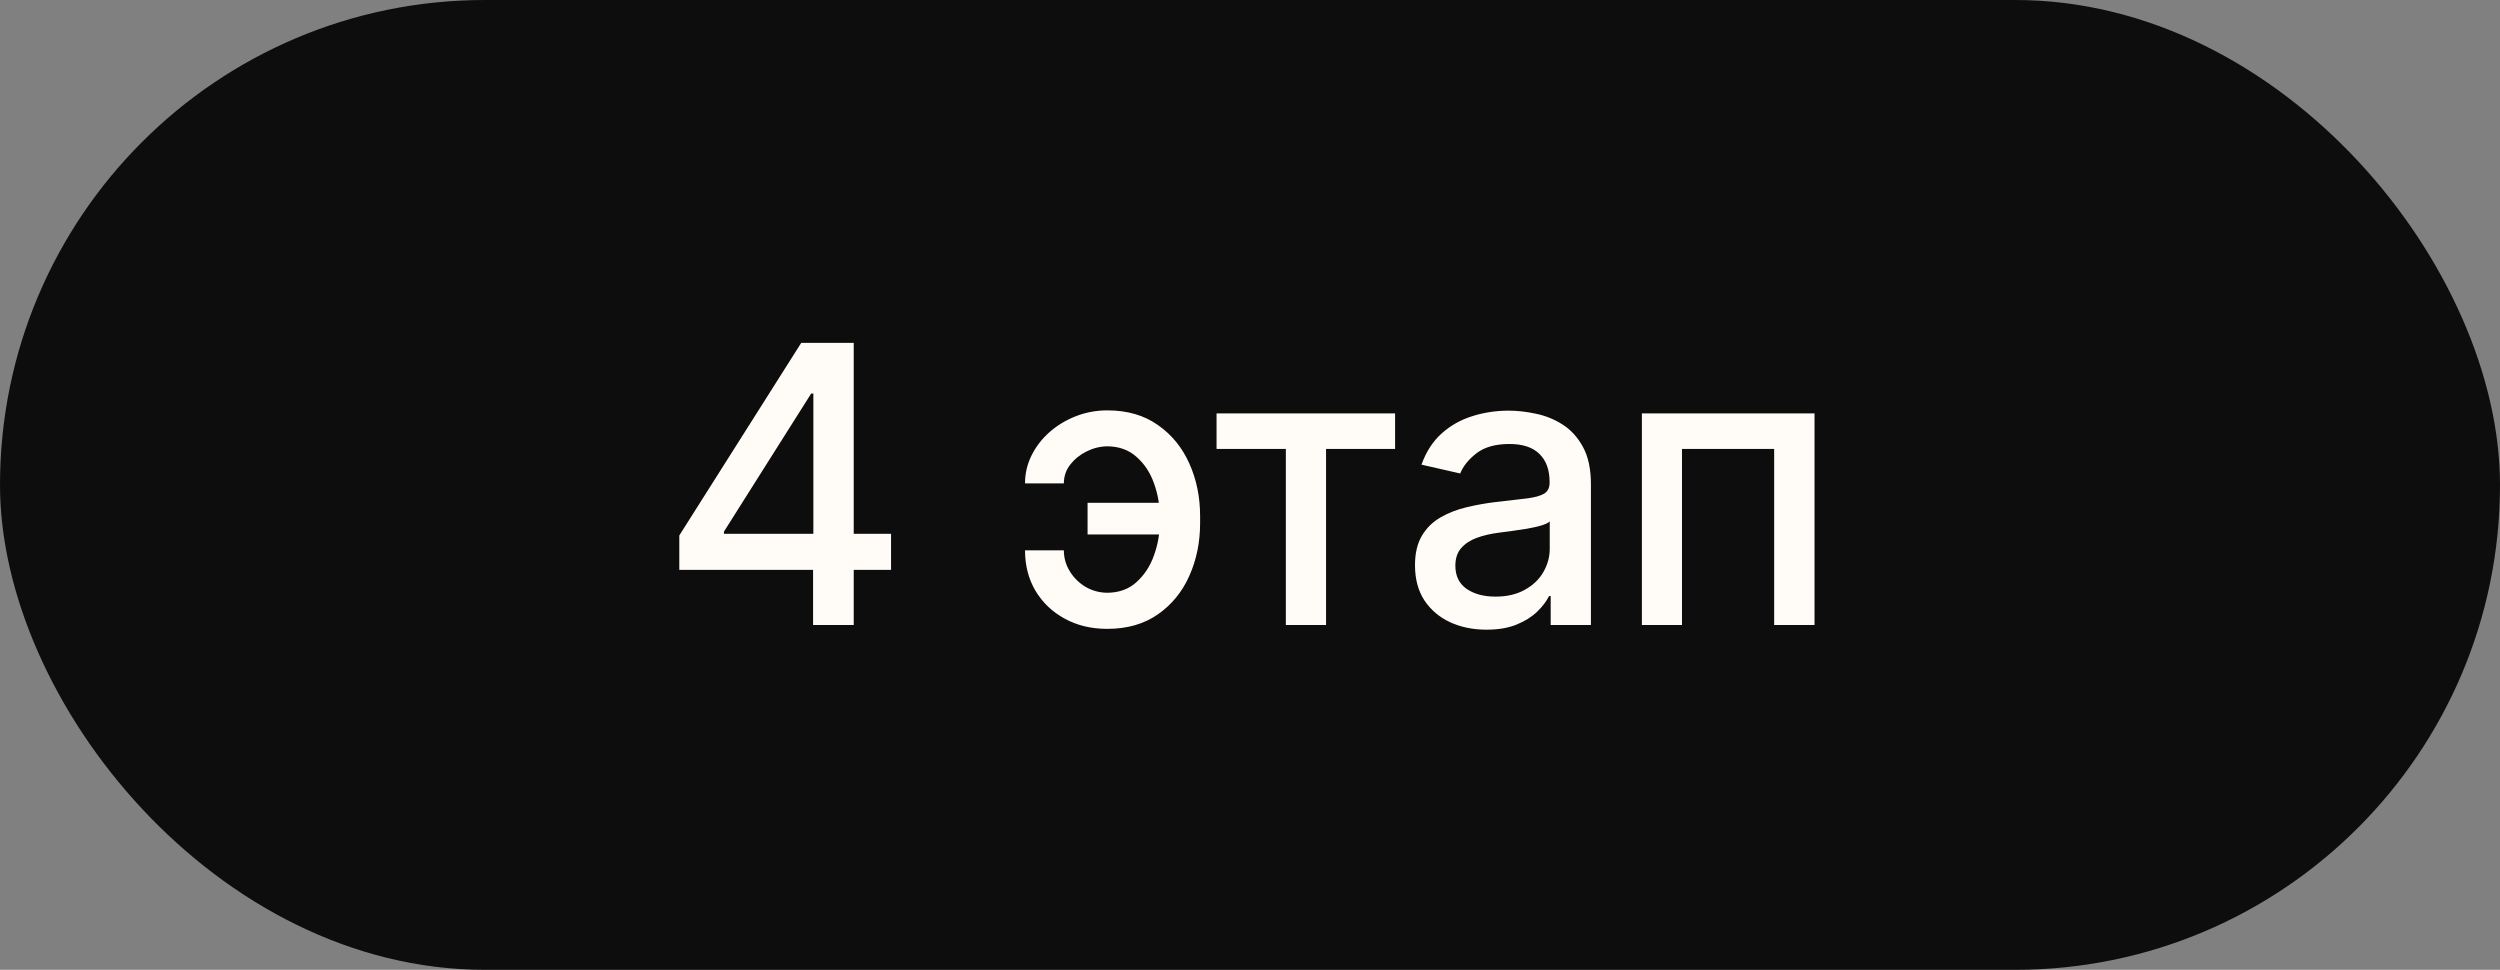 <?xml version="1.0" encoding="UTF-8"?> <svg xmlns="http://www.w3.org/2000/svg" width="116" height="45" viewBox="0 0 116 45" fill="none"><rect x="0" y="0" width="116" height="45" fill="#808080" stroke="none"/> <rect width="116" height="45" rx="22.5" fill="#0D0D0D"></rect> <path d="M31.52 26.443V24.845L37.177 15.909H38.437V18.261H37.638L33.591 24.666V24.768H41.345V26.443H31.52ZM37.727 29V25.957L37.74 25.229V15.909H39.613V29H37.727ZM51.377 20.709C51.044 20.714 50.725 20.793 50.418 20.946C50.111 21.099 49.858 21.304 49.657 21.56C49.461 21.815 49.363 22.105 49.363 22.429H47.561C47.561 21.969 47.663 21.534 47.867 21.125C48.072 20.716 48.351 20.356 48.705 20.045C49.059 19.734 49.465 19.489 49.926 19.31C50.386 19.131 50.87 19.041 51.377 19.041C52.301 19.041 53.083 19.267 53.723 19.719C54.366 20.166 54.854 20.763 55.186 21.509C55.519 22.25 55.685 23.064 55.685 23.95V24.27C55.685 25.156 55.519 25.972 55.186 26.718C54.854 27.464 54.366 28.06 53.723 28.508C53.083 28.955 52.301 29.179 51.377 29.179C50.635 29.179 49.977 29.021 49.402 28.706C48.826 28.391 48.375 27.96 48.047 27.415C47.723 26.865 47.561 26.239 47.561 25.535H49.363C49.363 25.885 49.455 26.209 49.638 26.507C49.821 26.805 50.064 27.046 50.367 27.229C50.674 27.408 51.01 27.5 51.377 27.504C51.926 27.5 52.38 27.334 52.738 27.006C53.1 26.678 53.369 26.266 53.544 25.772C53.723 25.273 53.812 24.773 53.812 24.27V23.95C53.812 23.426 53.723 22.917 53.544 22.423C53.369 21.928 53.1 21.521 52.738 21.202C52.38 20.878 51.926 20.714 51.377 20.709ZM54.483 23.33V24.8H50.463V23.33H54.483ZM56.448 20.831V19.182H64.732V20.831H61.529V29H59.663V20.831H56.448ZM68.974 29.217C68.351 29.217 67.789 29.102 67.286 28.872C66.783 28.638 66.385 28.299 66.091 27.856C65.801 27.413 65.656 26.869 65.656 26.226C65.656 25.672 65.763 25.216 65.976 24.858C66.189 24.5 66.476 24.217 66.839 24.008C67.201 23.799 67.606 23.641 68.053 23.535C68.501 23.428 68.957 23.347 69.421 23.292C70.009 23.224 70.486 23.168 70.853 23.126C71.219 23.079 71.486 23.004 71.652 22.902C71.818 22.8 71.901 22.634 71.901 22.403V22.359C71.901 21.8 71.743 21.368 71.428 21.061C71.117 20.754 70.653 20.601 70.035 20.601C69.391 20.601 68.884 20.744 68.513 21.029C68.147 21.31 67.893 21.624 67.753 21.969L65.957 21.56C66.17 20.963 66.481 20.482 66.89 20.115C67.303 19.744 67.778 19.476 68.315 19.31C68.852 19.139 69.417 19.054 70.009 19.054C70.401 19.054 70.817 19.101 71.256 19.195C71.699 19.284 72.112 19.45 72.496 19.693C72.883 19.936 73.201 20.283 73.448 20.735C73.695 21.183 73.819 21.764 73.819 22.48V29H71.952V27.658H71.876C71.752 27.905 71.567 28.148 71.32 28.386C71.072 28.625 70.755 28.823 70.367 28.981C69.979 29.139 69.515 29.217 68.974 29.217ZM69.389 27.683C69.918 27.683 70.369 27.579 70.744 27.37C71.124 27.161 71.411 26.889 71.607 26.552C71.807 26.211 71.908 25.847 71.908 25.459V24.193C71.839 24.261 71.707 24.325 71.511 24.385C71.32 24.44 71.1 24.489 70.853 24.532C70.606 24.57 70.365 24.607 70.131 24.641C69.896 24.671 69.7 24.696 69.543 24.717C69.172 24.764 68.833 24.843 68.526 24.954C68.224 25.065 67.981 25.224 67.797 25.433C67.618 25.638 67.529 25.91 67.529 26.251C67.529 26.724 67.704 27.082 68.053 27.325C68.403 27.564 68.848 27.683 69.389 27.683ZM76.184 29V19.182H84.194V29H82.321V20.831H78.044V29H76.184Z" fill="#FFFBF7"></path> </svg> 